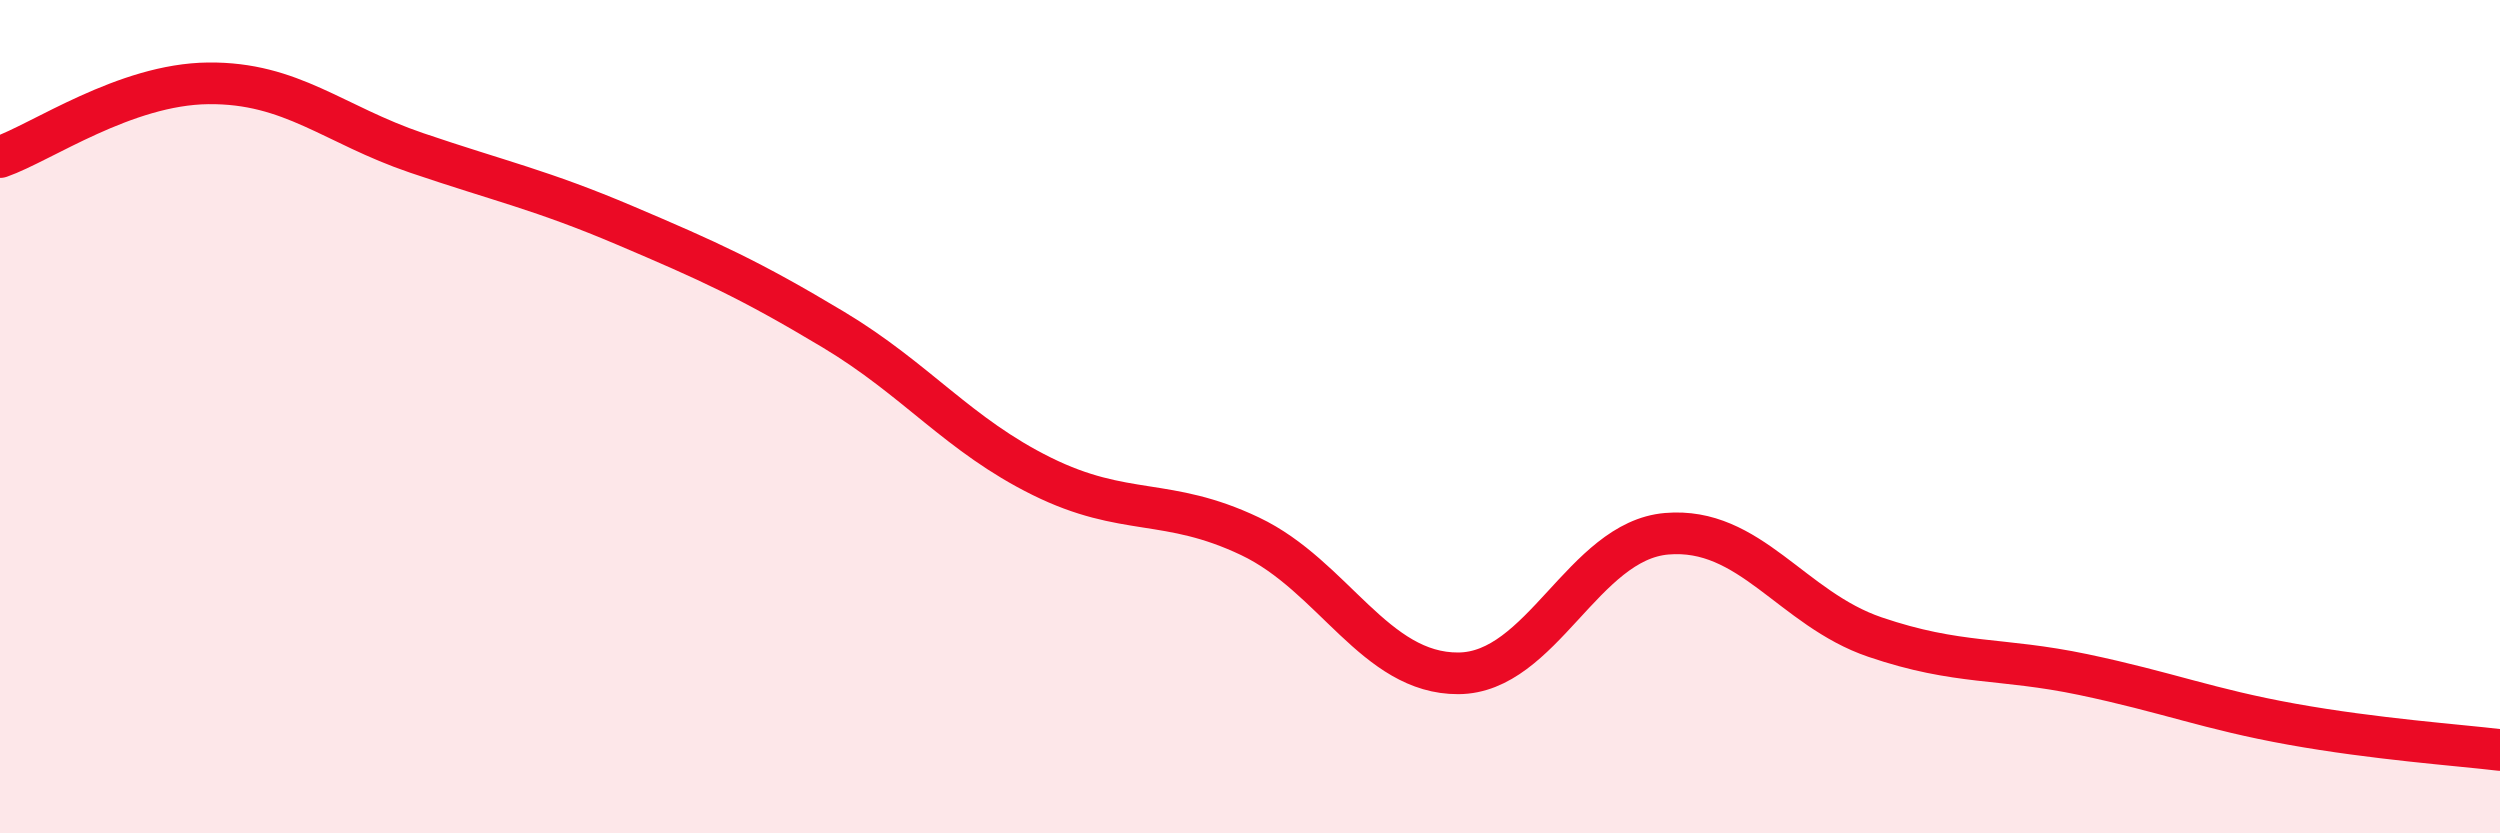 
    <svg width="60" height="20" viewBox="0 0 60 20" xmlns="http://www.w3.org/2000/svg">
      <path
        d="M 0,3.77 C 1,3.42 3,2.02 5,2 C 7,1.98 8,2.99 10,3.67 C 12,4.35 13,4.56 15,5.41 C 17,6.26 18,6.71 20,7.91 C 22,9.11 23,10.44 25,11.43 C 27,12.42 28,11.92 30,12.87 C 32,13.82 33,16.17 35,16.16 C 37,16.15 38,12.98 40,12.81 C 42,12.64 43,14.61 45,15.29 C 47,15.97 48,15.77 50,16.19 C 52,16.61 53,17.02 55,17.38 C 57,17.74 59,17.88 60,18L60 20L0 20Z"
        fill="#EB0A25"
        opacity="0.1"
        stroke-linecap="round"
        stroke-linejoin="round"
      />
      <path
        d="M 0,3.77 C 1,3.42 3,2.02 5,2 C 7,1.98 8,2.99 10,3.67 C 12,4.35 13,4.56 15,5.41 C 17,6.26 18,6.71 20,7.91 C 22,9.11 23,10.44 25,11.43 C 27,12.42 28,11.92 30,12.87 C 32,13.82 33,16.17 35,16.16 C 37,16.15 38,12.98 40,12.81 C 42,12.64 43,14.61 45,15.29 C 47,15.97 48,15.77 50,16.19 C 52,16.61 53,17.02 55,17.38 C 57,17.74 59,17.88 60,18"
        stroke="#EB0A25"
        stroke-width="1"
        fill="none"
        stroke-linecap="round"
        stroke-linejoin="round"
      />
    </svg>
  